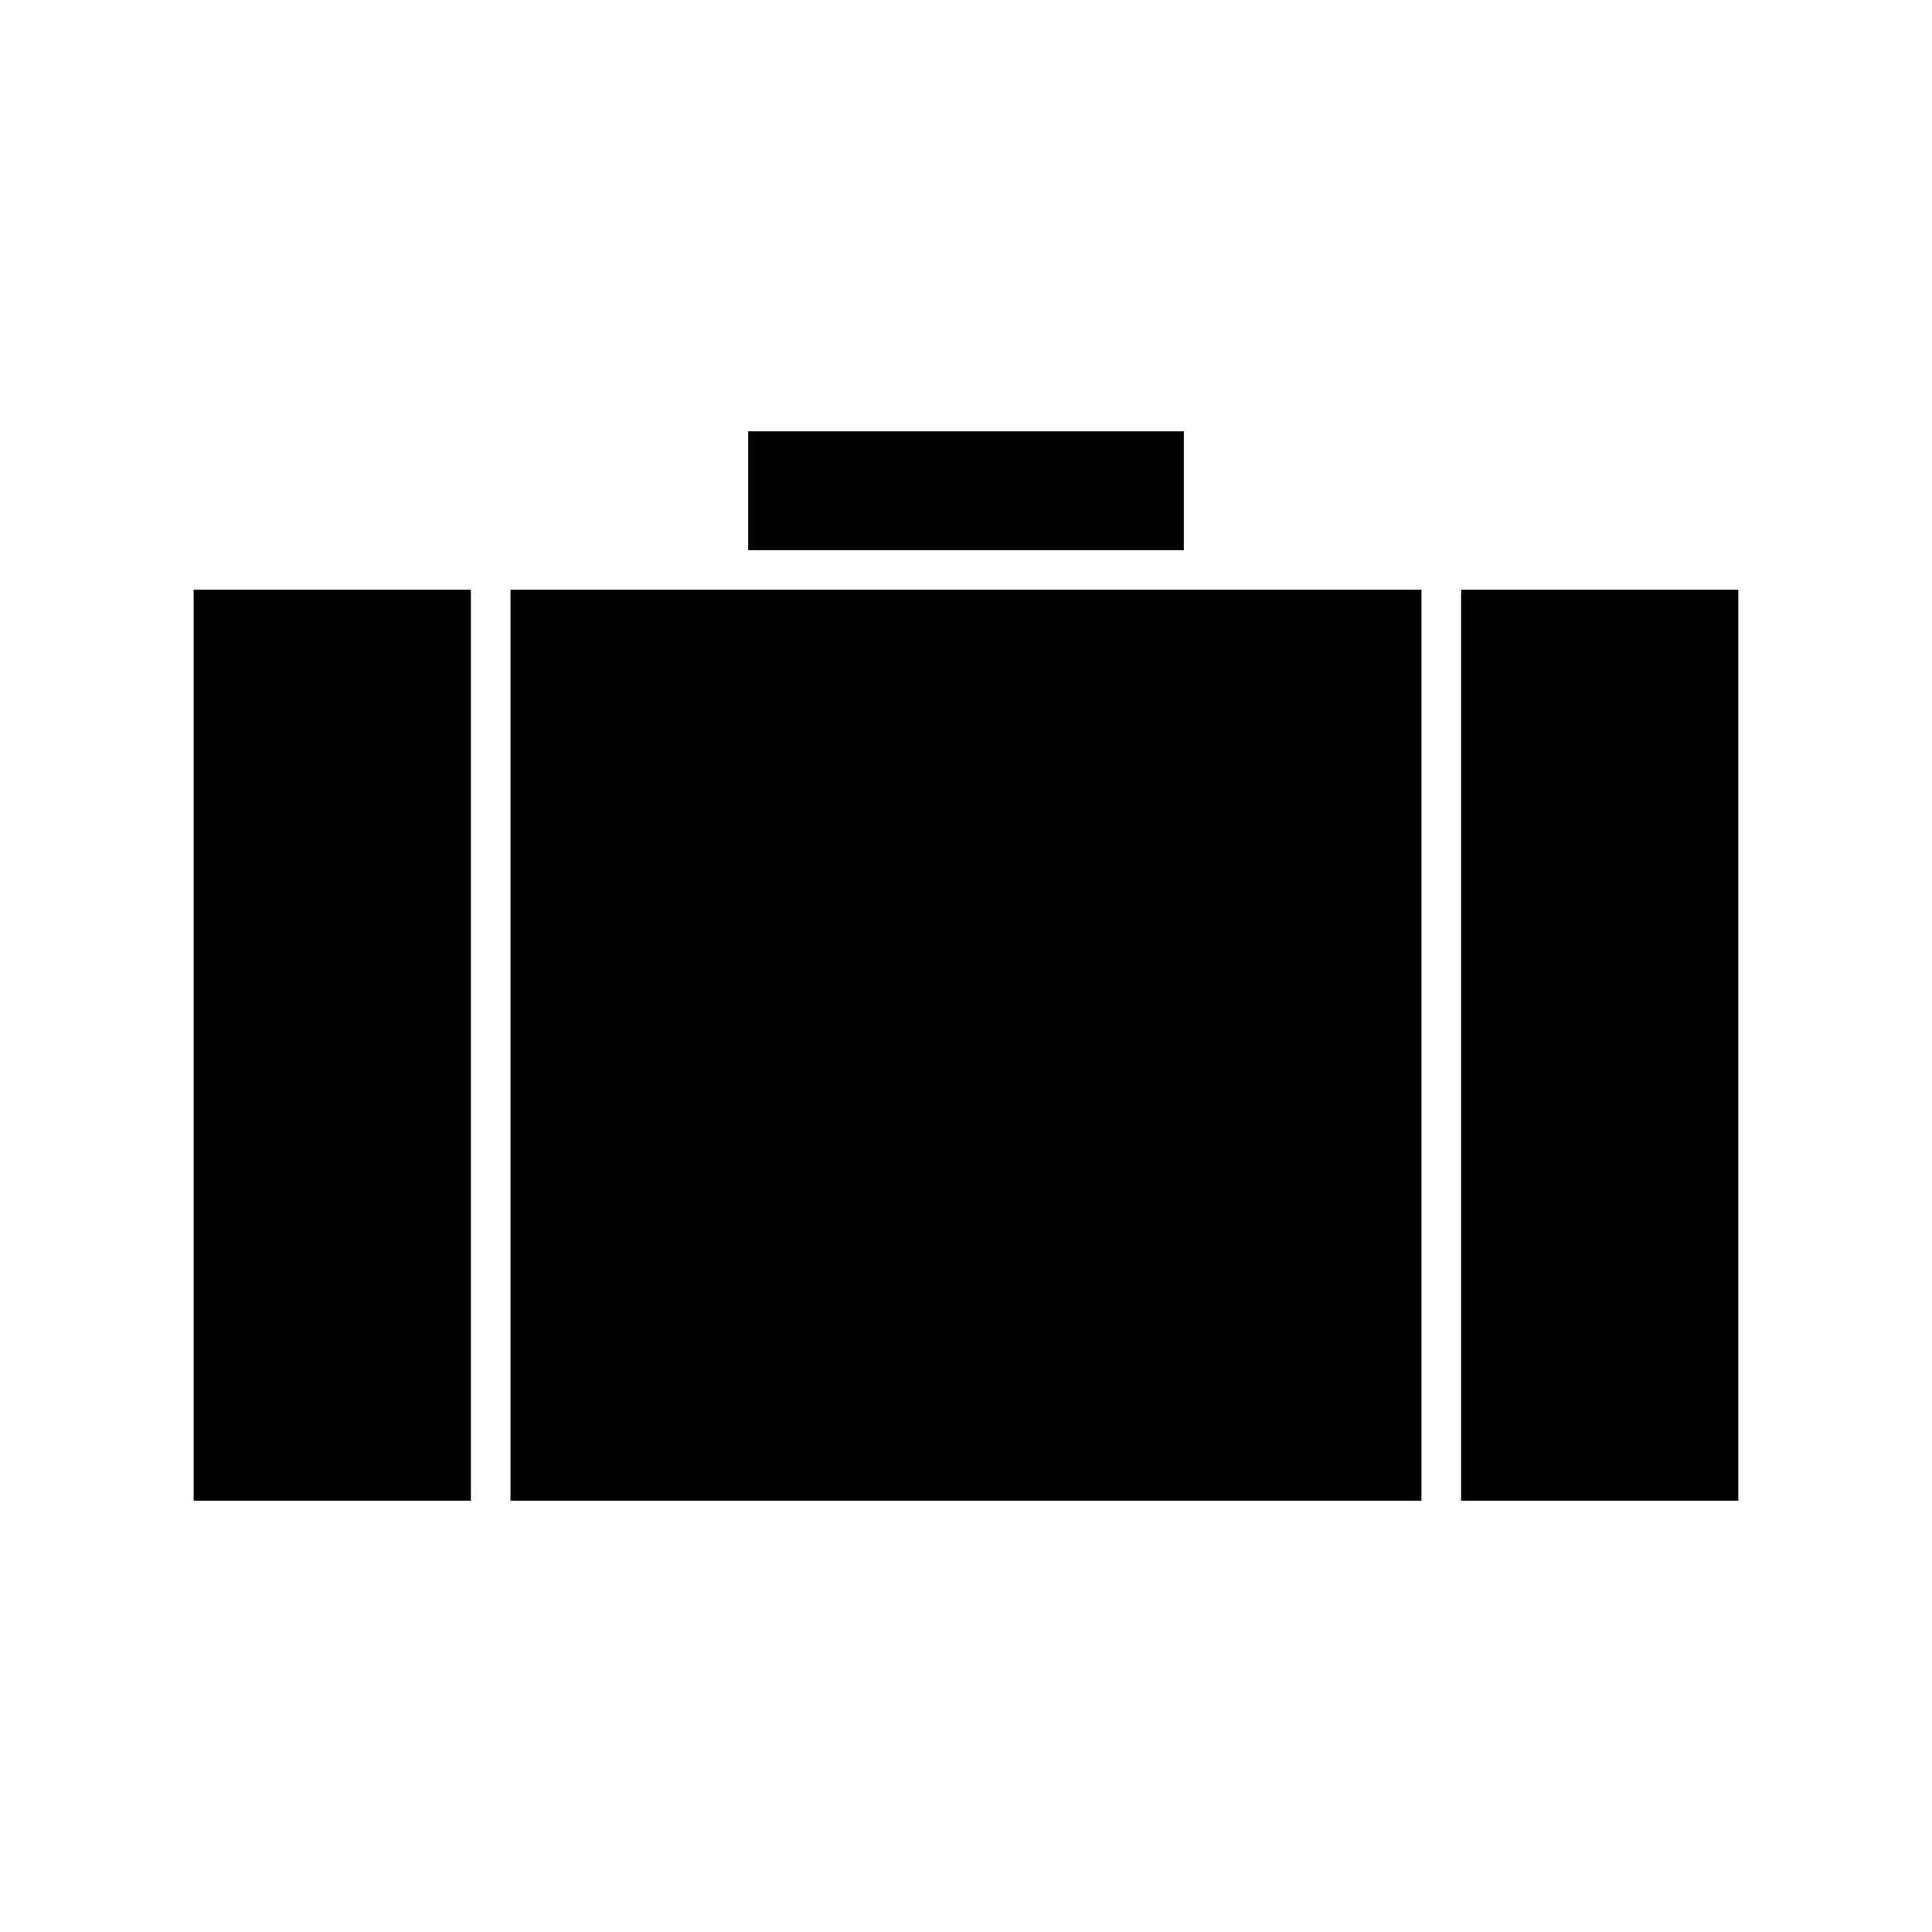 <?xml version="1.0" encoding="UTF-8"?>
<!-- Uploaded to: ICON Repo, www.iconrepo.com, Generator: ICON Repo Mixer Tools -->
<svg fill="#000000" width="800px" height="800px" version="1.1" viewBox="144 144 512 512" xmlns="http://www.w3.org/2000/svg">
 <g>
  <path d="m342.27 258.3h115.46v31.488h-115.46z"/>
  <path d="m195.32 300.29h73.473v241.41h-73.473z"/>
  <path d="m531.2 300.29h73.473v241.41h-73.473z"/>
  <path d="m337.02 300.29h-57.73v241.41h241.41v-241.41z"/>
 </g>
</svg>
